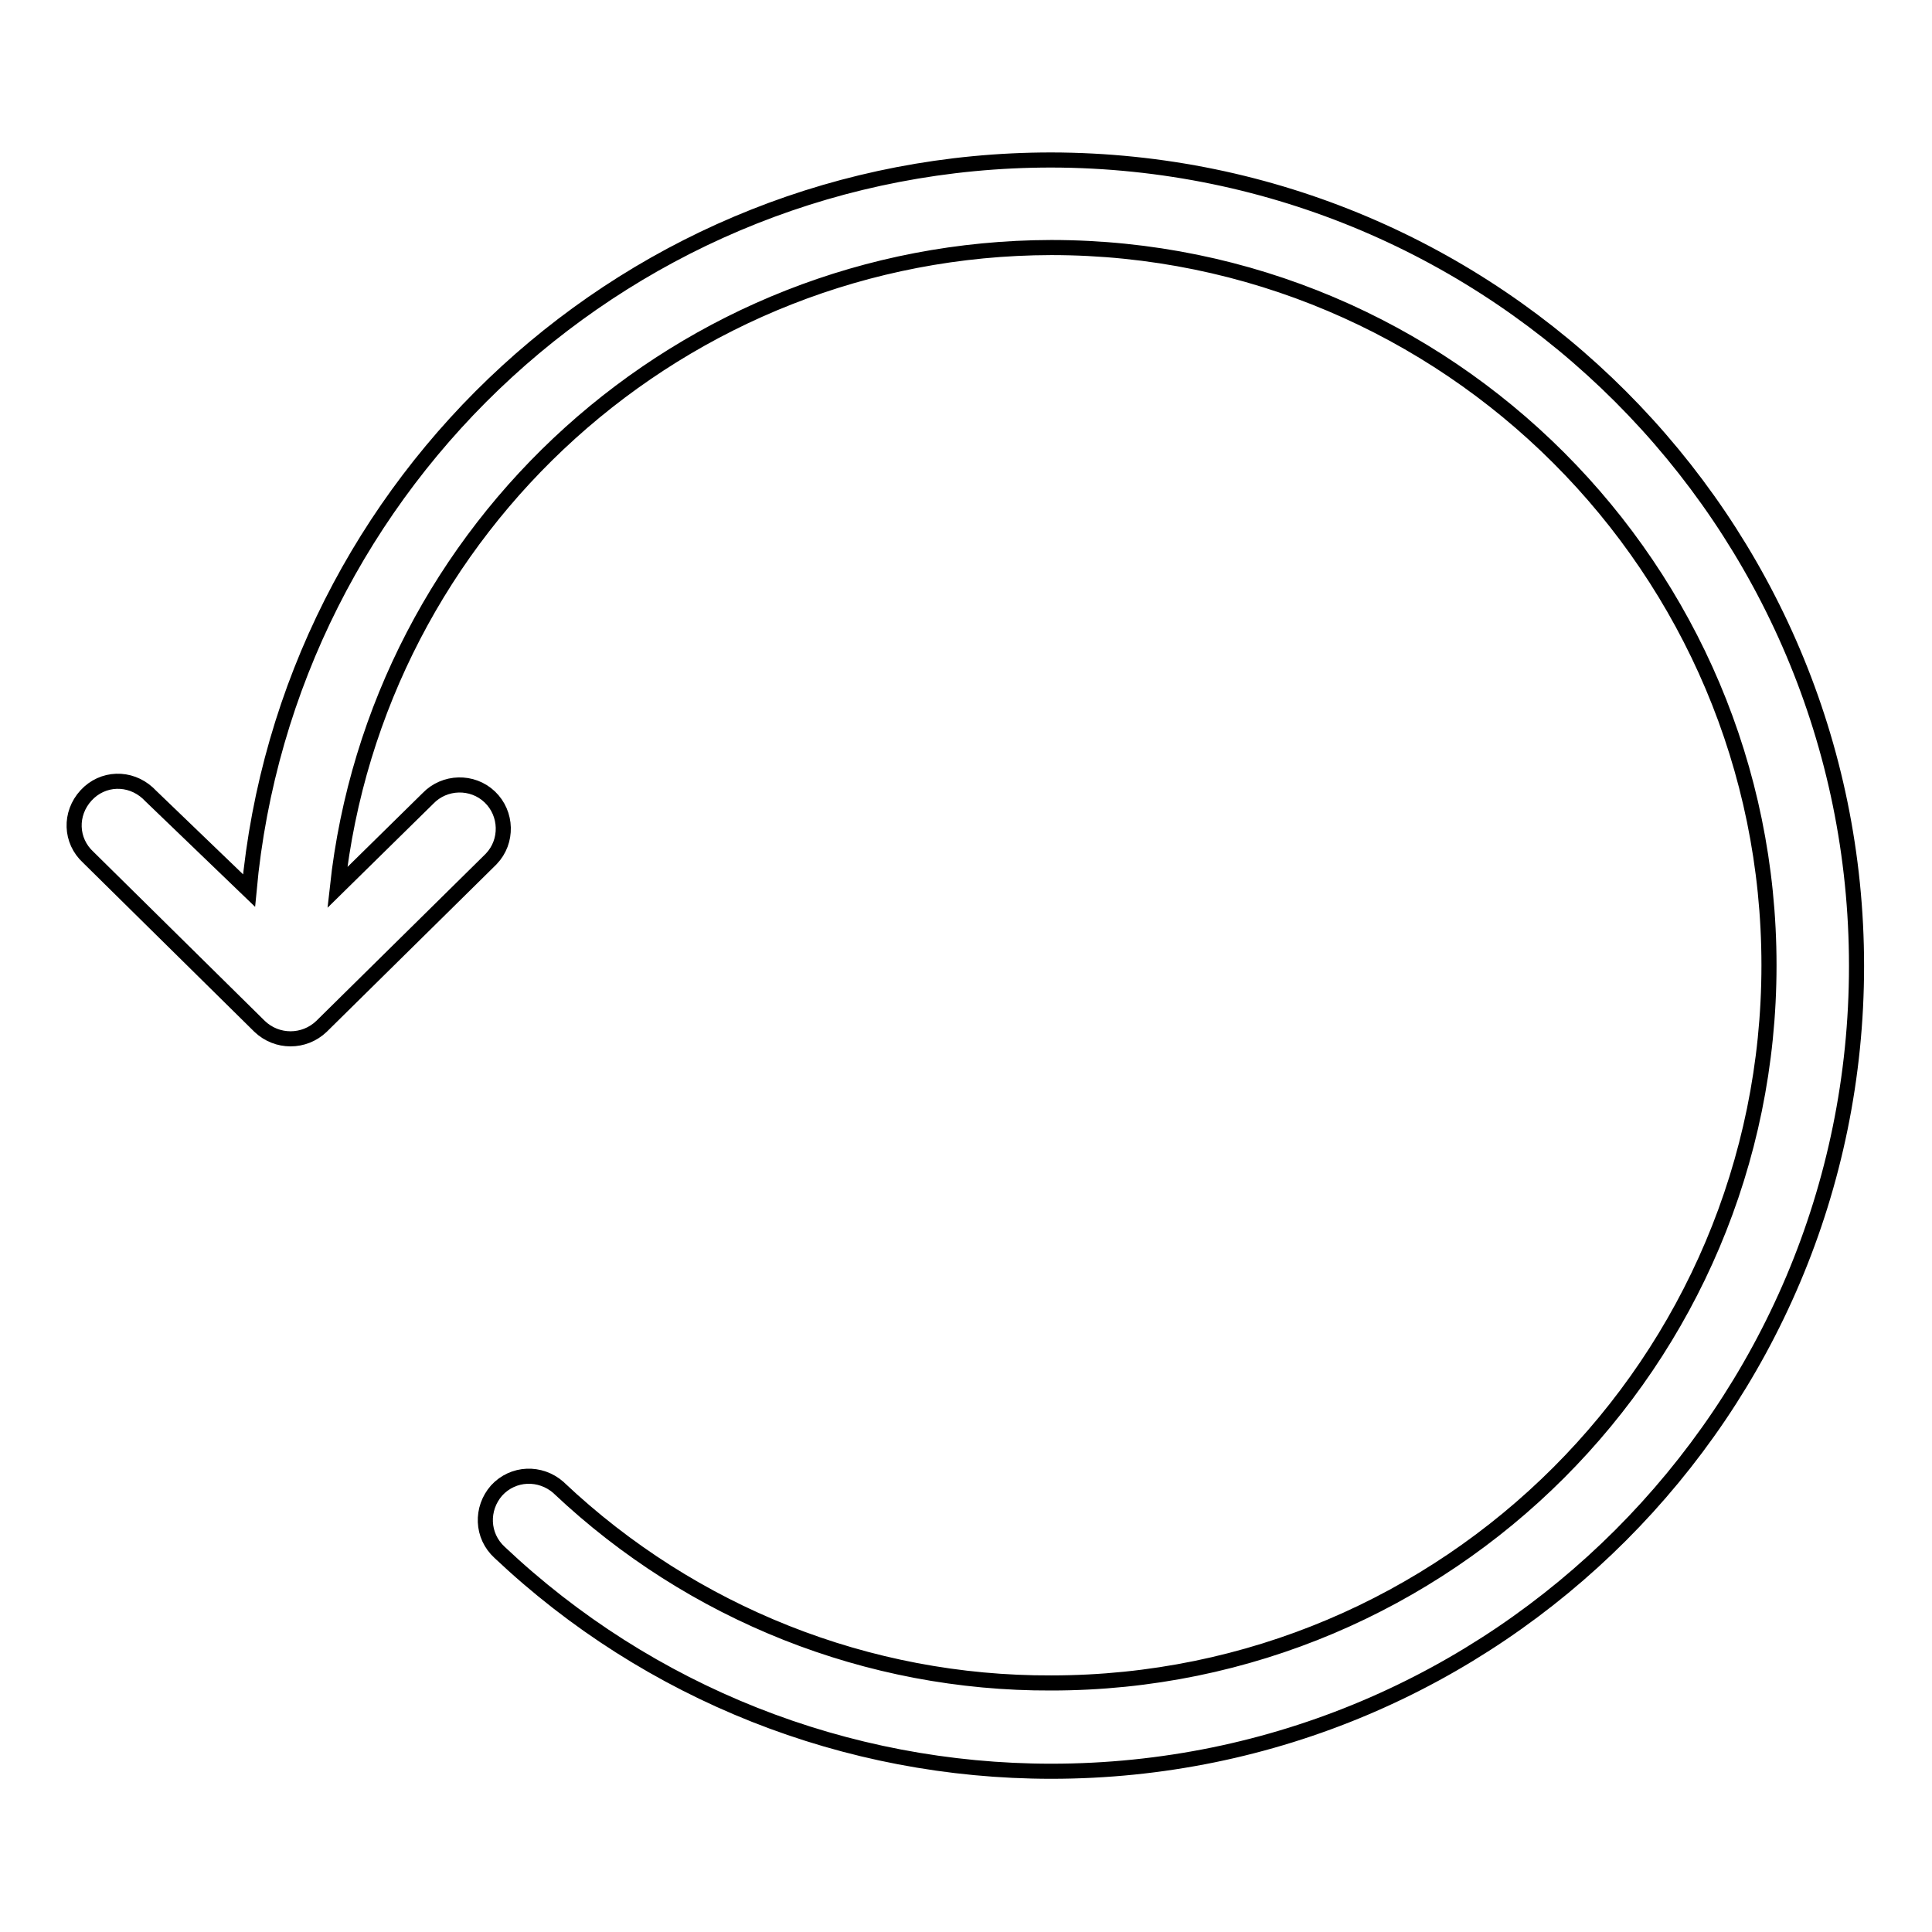 <?xml version="1.0" encoding="utf-8"?>
<!-- Svg Vector Icons : http://www.onlinewebfonts.com/icon -->
<!DOCTYPE svg PUBLIC "-//W3C//DTD SVG 1.1//EN" "http://www.w3.org/Graphics/SVG/1.1/DTD/svg11.dtd">
<svg version="1.1" xmlns="http://www.w3.org/2000/svg" xmlns:xlink="http://www.w3.org/1999/xlink" x="0px" y="0px" viewBox="0 0 256 256" enable-background="new 0 0 256 256" xml:space="preserve">
<g> <path stroke-width="2" fill-opacity="0" stroke="#000000"  d="M44.7,117.6l12-11.8c2.2-2.3,5.9-2.4,8.2-0.2c2.3,2.2,2.4,5.9,0.2,8.2c-0.1,0.1-0.2,0.2-0.3,0.3l-22.2,21.9 c-2.3,2.2-5.9,2.2-8.2,0l-22.7-22.4c-2.4-2.2-2.5-5.8-0.3-8.2c2.2-2.4,5.8-2.5,8.2-0.3c0.1,0.1,0.2,0.2,0.3,0.3L33,118 c5-54.3,50.7-96.8,106.3-96.8C198.2,21.3,246,69.1,246,128c0,58.9-47.8,106.7-106.7,106.7c-27.2,0-53.3-10.3-73.1-29 c-2.4-2.2-2.5-5.8-0.4-8.2c2.2-2.4,5.8-2.5,8.2-0.4c0,0,0.1,0.1,0.1,0.1c17.6,16.6,40.9,25.9,65.2,25.8c52.5,0,95.1-42.6,95.1-95.1 c0-52.5-42.6-95.1-95.1-95.1C90.3,32.9,49.9,69.9,44.7,117.6z"/></g>
</svg>